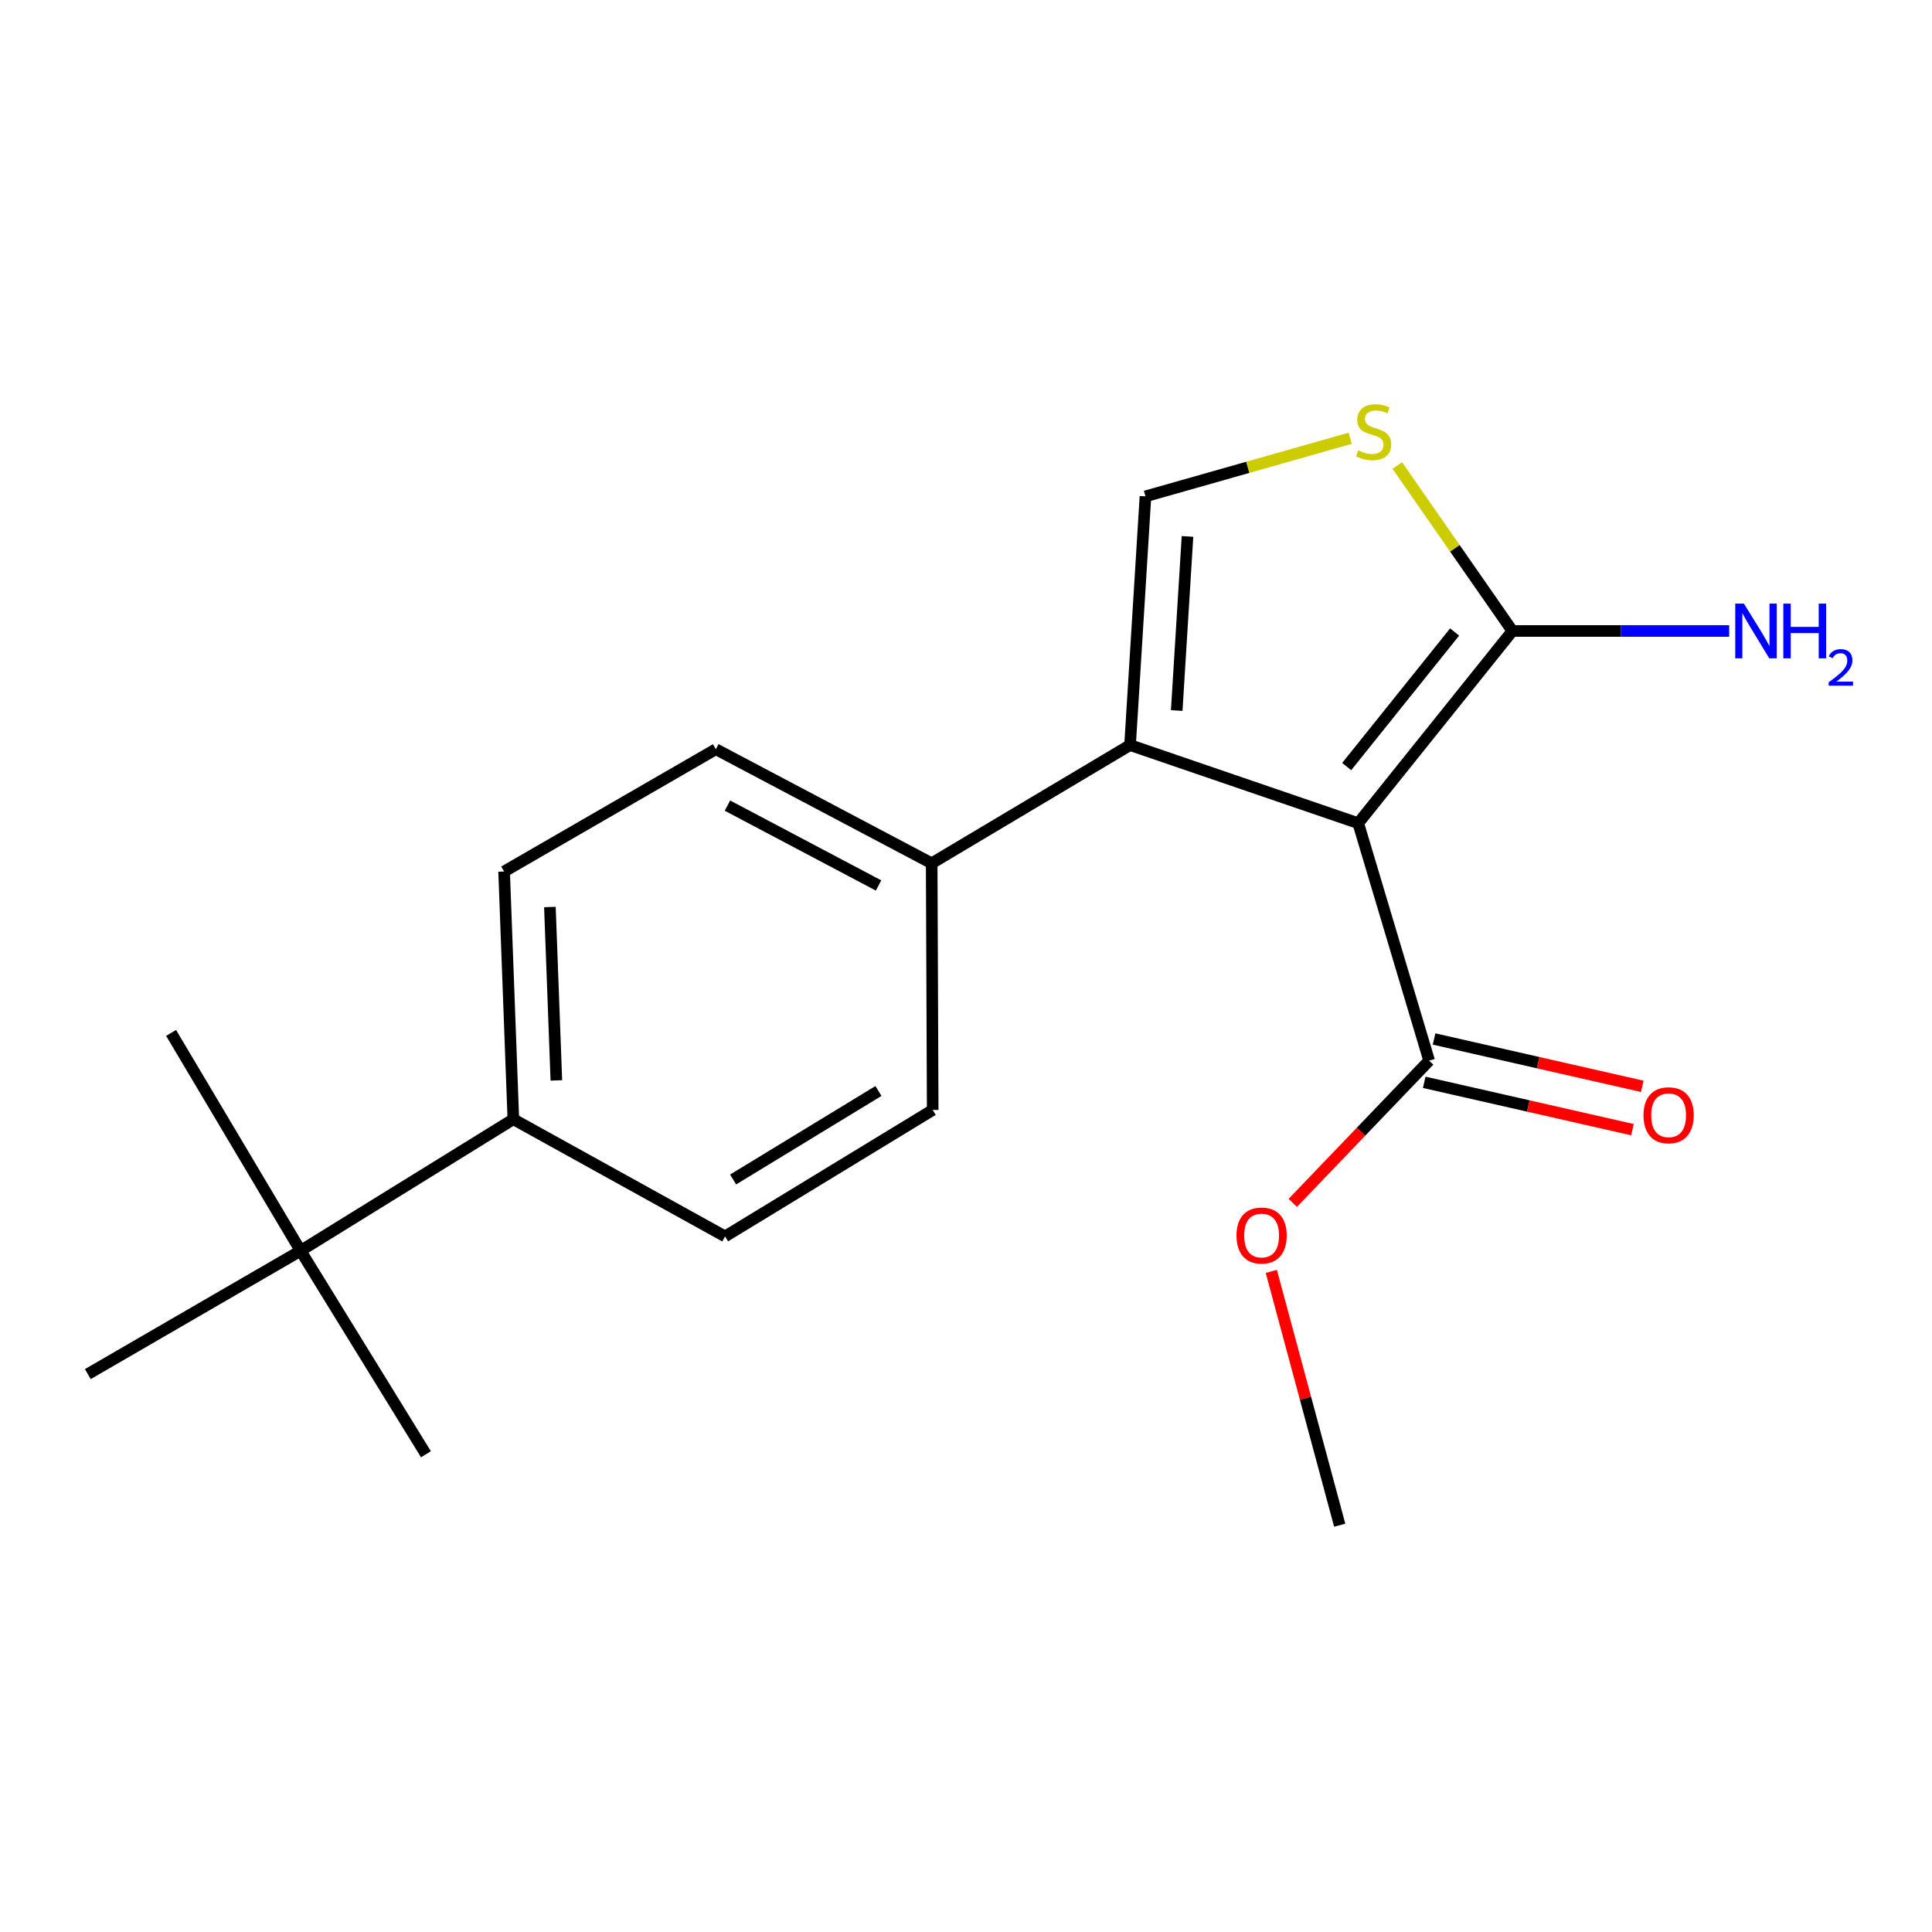 <?xml version='1.0' encoding='iso-8859-1'?>
<svg version='1.1' baseProfile='full'
              xmlns='http://www.w3.org/2000/svg'
                      xmlns:rdkit='http://www.rdkit.org/xml'
                      xmlns:xlink='http://www.w3.org/1999/xlink'
                  xml:space='preserve'
width='1000px' height='1000px' viewBox='0 0 1000 1000'>
<!-- END OF HEADER -->
<rect style='opacity:1.0;fill:#FFFFFF;stroke:none' width='1000' height='1000' x='0' y='0'> </rect>
<path class='bond-0' d='M 703.013,426.088 L 584.915,385.661' style='fill:none;fill-rule:evenodd;stroke:#000000;stroke-width:6px;stroke-linecap:butt;stroke-linejoin:miter;stroke-opacity:1' />
<path class='bond-1' d='M 703.013,426.088 L 782.819,326.593' style='fill:none;fill-rule:evenodd;stroke:#000000;stroke-width:6px;stroke-linecap:butt;stroke-linejoin:miter;stroke-opacity:1' />
<path class='bond-1' d='M 697.044,396.774 L 752.908,327.127' style='fill:none;fill-rule:evenodd;stroke:#000000;stroke-width:6px;stroke-linecap:butt;stroke-linejoin:miter;stroke-opacity:1' />
<path class='bond-4' d='M 703.013,426.088 L 739.722,548.991' style='fill:none;fill-rule:evenodd;stroke:#000000;stroke-width:6px;stroke-linecap:butt;stroke-linejoin:miter;stroke-opacity:1' />
<path class='bond-2' d='M 584.915,385.661 L 592.888,256.92' style='fill:none;fill-rule:evenodd;stroke:#000000;stroke-width:6px;stroke-linecap:butt;stroke-linejoin:miter;stroke-opacity:1' />
<path class='bond-2' d='M 609.066,367.772 L 614.647,277.653' style='fill:none;fill-rule:evenodd;stroke:#000000;stroke-width:6px;stroke-linecap:butt;stroke-linejoin:miter;stroke-opacity:1' />
<path class='bond-5' d='M 584.915,385.661 L 482.238,446.838' style='fill:none;fill-rule:evenodd;stroke:#000000;stroke-width:6px;stroke-linecap:butt;stroke-linejoin:miter;stroke-opacity:1' />
<path class='bond-3' d='M 782.819,326.593 L 753.021,283.775' style='fill:none;fill-rule:evenodd;stroke:#000000;stroke-width:6px;stroke-linecap:butt;stroke-linejoin:miter;stroke-opacity:1' />
<path class='bond-3' d='M 753.021,283.775 L 723.222,240.957' style='fill:none;fill-rule:evenodd;stroke:#CCCC00;stroke-width:6px;stroke-linecap:butt;stroke-linejoin:miter;stroke-opacity:1' />
<path class='bond-9' d='M 782.819,326.593 L 838.915,326.593' style='fill:none;fill-rule:evenodd;stroke:#000000;stroke-width:6px;stroke-linecap:butt;stroke-linejoin:miter;stroke-opacity:1' />
<path class='bond-9' d='M 838.915,326.593 L 895.011,326.593' style='fill:none;fill-rule:evenodd;stroke:#0000FF;stroke-width:6px;stroke-linecap:butt;stroke-linejoin:miter;stroke-opacity:1' />
<path class='bond-19' d='M 592.888,256.92 L 645.869,241.881' style='fill:none;fill-rule:evenodd;stroke:#000000;stroke-width:6px;stroke-linecap:butt;stroke-linejoin:miter;stroke-opacity:1' />
<path class='bond-19' d='M 645.869,241.881 L 698.85,226.841' style='fill:none;fill-rule:evenodd;stroke:#CCCC00;stroke-width:6px;stroke-linecap:butt;stroke-linejoin:miter;stroke-opacity:1' />
<path class='bond-8' d='M 737.172,560.204 L 791.058,572.457' style='fill:none;fill-rule:evenodd;stroke:#000000;stroke-width:6px;stroke-linecap:butt;stroke-linejoin:miter;stroke-opacity:1' />
<path class='bond-8' d='M 791.058,572.457 L 844.944,584.711' style='fill:none;fill-rule:evenodd;stroke:#FF0000;stroke-width:6px;stroke-linecap:butt;stroke-linejoin:miter;stroke-opacity:1' />
<path class='bond-8' d='M 742.272,537.777 L 796.158,550.031' style='fill:none;fill-rule:evenodd;stroke:#000000;stroke-width:6px;stroke-linecap:butt;stroke-linejoin:miter;stroke-opacity:1' />
<path class='bond-8' d='M 796.158,550.031 L 850.044,562.285' style='fill:none;fill-rule:evenodd;stroke:#FF0000;stroke-width:6px;stroke-linecap:butt;stroke-linejoin:miter;stroke-opacity:1' />
<path class='bond-14' d='M 739.722,548.991 L 704.429,585.797' style='fill:none;fill-rule:evenodd;stroke:#000000;stroke-width:6px;stroke-linecap:butt;stroke-linejoin:miter;stroke-opacity:1' />
<path class='bond-14' d='M 704.429,585.797 L 669.136,622.603' style='fill:none;fill-rule:evenodd;stroke:#FF0000;stroke-width:6px;stroke-linecap:butt;stroke-linejoin:miter;stroke-opacity:1' />
<path class='bond-10' d='M 482.238,446.838 L 482.762,574.519' style='fill:none;fill-rule:evenodd;stroke:#000000;stroke-width:6px;stroke-linecap:butt;stroke-linejoin:miter;stroke-opacity:1' />
<path class='bond-11' d='M 482.238,446.838 L 370.516,387.795' style='fill:none;fill-rule:evenodd;stroke:#000000;stroke-width:6px;stroke-linecap:butt;stroke-linejoin:miter;stroke-opacity:1' />
<path class='bond-11' d='M 454.734,458.315 L 376.528,416.985' style='fill:none;fill-rule:evenodd;stroke:#000000;stroke-width:6px;stroke-linecap:butt;stroke-linejoin:miter;stroke-opacity:1' />
<path class='bond-6' d='M 155.593,647.4 L 265.706,579.311' style='fill:none;fill-rule:evenodd;stroke:#000000;stroke-width:6px;stroke-linecap:butt;stroke-linejoin:miter;stroke-opacity:1' />
<path class='bond-15' d='M 155.593,647.4 L 88.552,534.629' style='fill:none;fill-rule:evenodd;stroke:#000000;stroke-width:6px;stroke-linecap:butt;stroke-linejoin:miter;stroke-opacity:1' />
<path class='bond-16' d='M 155.593,647.4 L 220.475,752.734' style='fill:none;fill-rule:evenodd;stroke:#000000;stroke-width:6px;stroke-linecap:butt;stroke-linejoin:miter;stroke-opacity:1' />
<path class='bond-17' d='M 155.593,647.4 L 45.455,711.234' style='fill:none;fill-rule:evenodd;stroke:#000000;stroke-width:6px;stroke-linecap:butt;stroke-linejoin:miter;stroke-opacity:1' />
<path class='bond-7' d='M 265.706,579.311 L 260.927,451.093' style='fill:none;fill-rule:evenodd;stroke:#000000;stroke-width:6px;stroke-linecap:butt;stroke-linejoin:miter;stroke-opacity:1' />
<path class='bond-7' d='M 287.972,559.221 L 284.626,469.469' style='fill:none;fill-rule:evenodd;stroke:#000000;stroke-width:6px;stroke-linecap:butt;stroke-linejoin:miter;stroke-opacity:1' />
<path class='bond-20' d='M 265.706,579.311 L 375.294,639.963' style='fill:none;fill-rule:evenodd;stroke:#000000;stroke-width:6px;stroke-linecap:butt;stroke-linejoin:miter;stroke-opacity:1' />
<path class='bond-13' d='M 482.762,574.519 L 375.294,639.963' style='fill:none;fill-rule:evenodd;stroke:#000000;stroke-width:6px;stroke-linecap:butt;stroke-linejoin:miter;stroke-opacity:1' />
<path class='bond-13' d='M 454.68,564.693 L 379.453,610.504' style='fill:none;fill-rule:evenodd;stroke:#000000;stroke-width:6px;stroke-linecap:butt;stroke-linejoin:miter;stroke-opacity:1' />
<path class='bond-12' d='M 370.516,387.795 L 260.927,451.093' style='fill:none;fill-rule:evenodd;stroke:#000000;stroke-width:6px;stroke-linecap:butt;stroke-linejoin:miter;stroke-opacity:1' />
<path class='bond-18' d='M 658.028,658.071 L 675.729,723.756' style='fill:none;fill-rule:evenodd;stroke:#FF0000;stroke-width:6px;stroke-linecap:butt;stroke-linejoin:miter;stroke-opacity:1' />
<path class='bond-18' d='M 675.729,723.756 L 693.431,789.442' style='fill:none;fill-rule:evenodd;stroke:#000000;stroke-width:6px;stroke-linecap:butt;stroke-linejoin:miter;stroke-opacity:1' />
<path  class='atom-4' d='M 702.999 233.113
Q 703.319 233.233, 704.639 233.793
Q 705.959 234.353, 707.399 234.713
Q 708.879 235.033, 710.319 235.033
Q 712.999 235.033, 714.559 233.753
Q 716.119 232.433, 716.119 230.153
Q 716.119 228.593, 715.319 227.633
Q 714.559 226.673, 713.359 226.153
Q 712.159 225.633, 710.159 225.033
Q 707.639 224.273, 706.119 223.553
Q 704.639 222.833, 703.559 221.313
Q 702.519 219.793, 702.519 217.233
Q 702.519 213.673, 704.919 211.473
Q 707.359 209.273, 712.159 209.273
Q 715.439 209.273, 719.159 210.833
L 718.239 213.913
Q 714.839 212.513, 712.279 212.513
Q 709.519 212.513, 707.999 213.673
Q 706.479 214.793, 706.519 216.753
Q 706.519 218.273, 707.279 219.193
Q 708.079 220.113, 709.199 220.633
Q 710.359 221.153, 712.279 221.753
Q 714.839 222.553, 716.359 223.353
Q 717.879 224.153, 718.959 225.793
Q 720.079 227.393, 720.079 230.153
Q 720.079 234.073, 717.439 236.193
Q 714.839 238.273, 710.479 238.273
Q 707.959 238.273, 706.039 237.713
Q 704.159 237.193, 701.919 236.273
L 702.999 233.113
' fill='#CCCC00'/>
<path  class='atom-9' d='M 850.672 577.257
Q 850.672 570.457, 854.032 566.657
Q 857.392 562.857, 863.672 562.857
Q 869.952 562.857, 873.312 566.657
Q 876.672 570.457, 876.672 577.257
Q 876.672 584.137, 873.272 588.057
Q 869.872 591.937, 863.672 591.937
Q 857.432 591.937, 854.032 588.057
Q 850.672 584.177, 850.672 577.257
M 863.672 588.737
Q 867.992 588.737, 870.312 585.857
Q 872.672 582.937, 872.672 577.257
Q 872.672 571.697, 870.312 568.897
Q 867.992 566.057, 863.672 566.057
Q 859.352 566.057, 856.992 568.857
Q 854.672 571.657, 854.672 577.257
Q 854.672 582.977, 856.992 585.857
Q 859.352 588.737, 863.672 588.737
' fill='#FF0000'/>
<path  class='atom-10' d='M 902.643 312.433
L 911.923 327.433
Q 912.843 328.913, 914.323 331.593
Q 915.803 334.273, 915.883 334.433
L 915.883 312.433
L 919.643 312.433
L 919.643 340.753
L 915.763 340.753
L 905.803 324.353
Q 904.643 322.433, 903.403 320.233
Q 902.203 318.033, 901.843 317.353
L 901.843 340.753
L 898.163 340.753
L 898.163 312.433
L 902.643 312.433
' fill='#0000FF'/>
<path  class='atom-10' d='M 923.043 312.433
L 926.883 312.433
L 926.883 324.473
L 941.363 324.473
L 941.363 312.433
L 945.203 312.433
L 945.203 340.753
L 941.363 340.753
L 941.363 327.673
L 926.883 327.673
L 926.883 340.753
L 923.043 340.753
L 923.043 312.433
' fill='#0000FF'/>
<path  class='atom-10' d='M 946.576 339.759
Q 947.262 337.991, 948.899 337.014
Q 950.536 336.011, 952.806 336.011
Q 955.631 336.011, 957.215 337.542
Q 958.799 339.073, 958.799 341.792
Q 958.799 344.564, 956.74 347.151
Q 954.707 349.739, 950.483 352.801
L 959.116 352.801
L 959.116 354.913
L 946.523 354.913
L 946.523 353.144
Q 950.008 350.663, 952.067 348.815
Q 954.153 346.967, 955.156 345.303
Q 956.159 343.64, 956.159 341.924
Q 956.159 340.129, 955.261 339.126
Q 954.364 338.123, 952.806 338.123
Q 951.301 338.123, 950.298 338.73
Q 949.295 339.337, 948.582 340.683
L 946.576 339.759
' fill='#0000FF'/>
<path  class='atom-15' d='M 640.004 639.507
Q 640.004 632.707, 643.364 628.907
Q 646.724 625.107, 653.004 625.107
Q 659.284 625.107, 662.644 628.907
Q 666.004 632.707, 666.004 639.507
Q 666.004 646.387, 662.604 650.307
Q 659.204 654.187, 653.004 654.187
Q 646.764 654.187, 643.364 650.307
Q 640.004 646.427, 640.004 639.507
M 653.004 650.987
Q 657.324 650.987, 659.644 648.107
Q 662.004 645.187, 662.004 639.507
Q 662.004 633.947, 659.644 631.147
Q 657.324 628.307, 653.004 628.307
Q 648.684 628.307, 646.324 631.107
Q 644.004 633.907, 644.004 639.507
Q 644.004 645.227, 646.324 648.107
Q 648.684 650.987, 653.004 650.987
' fill='#FF0000'/>
</svg>
